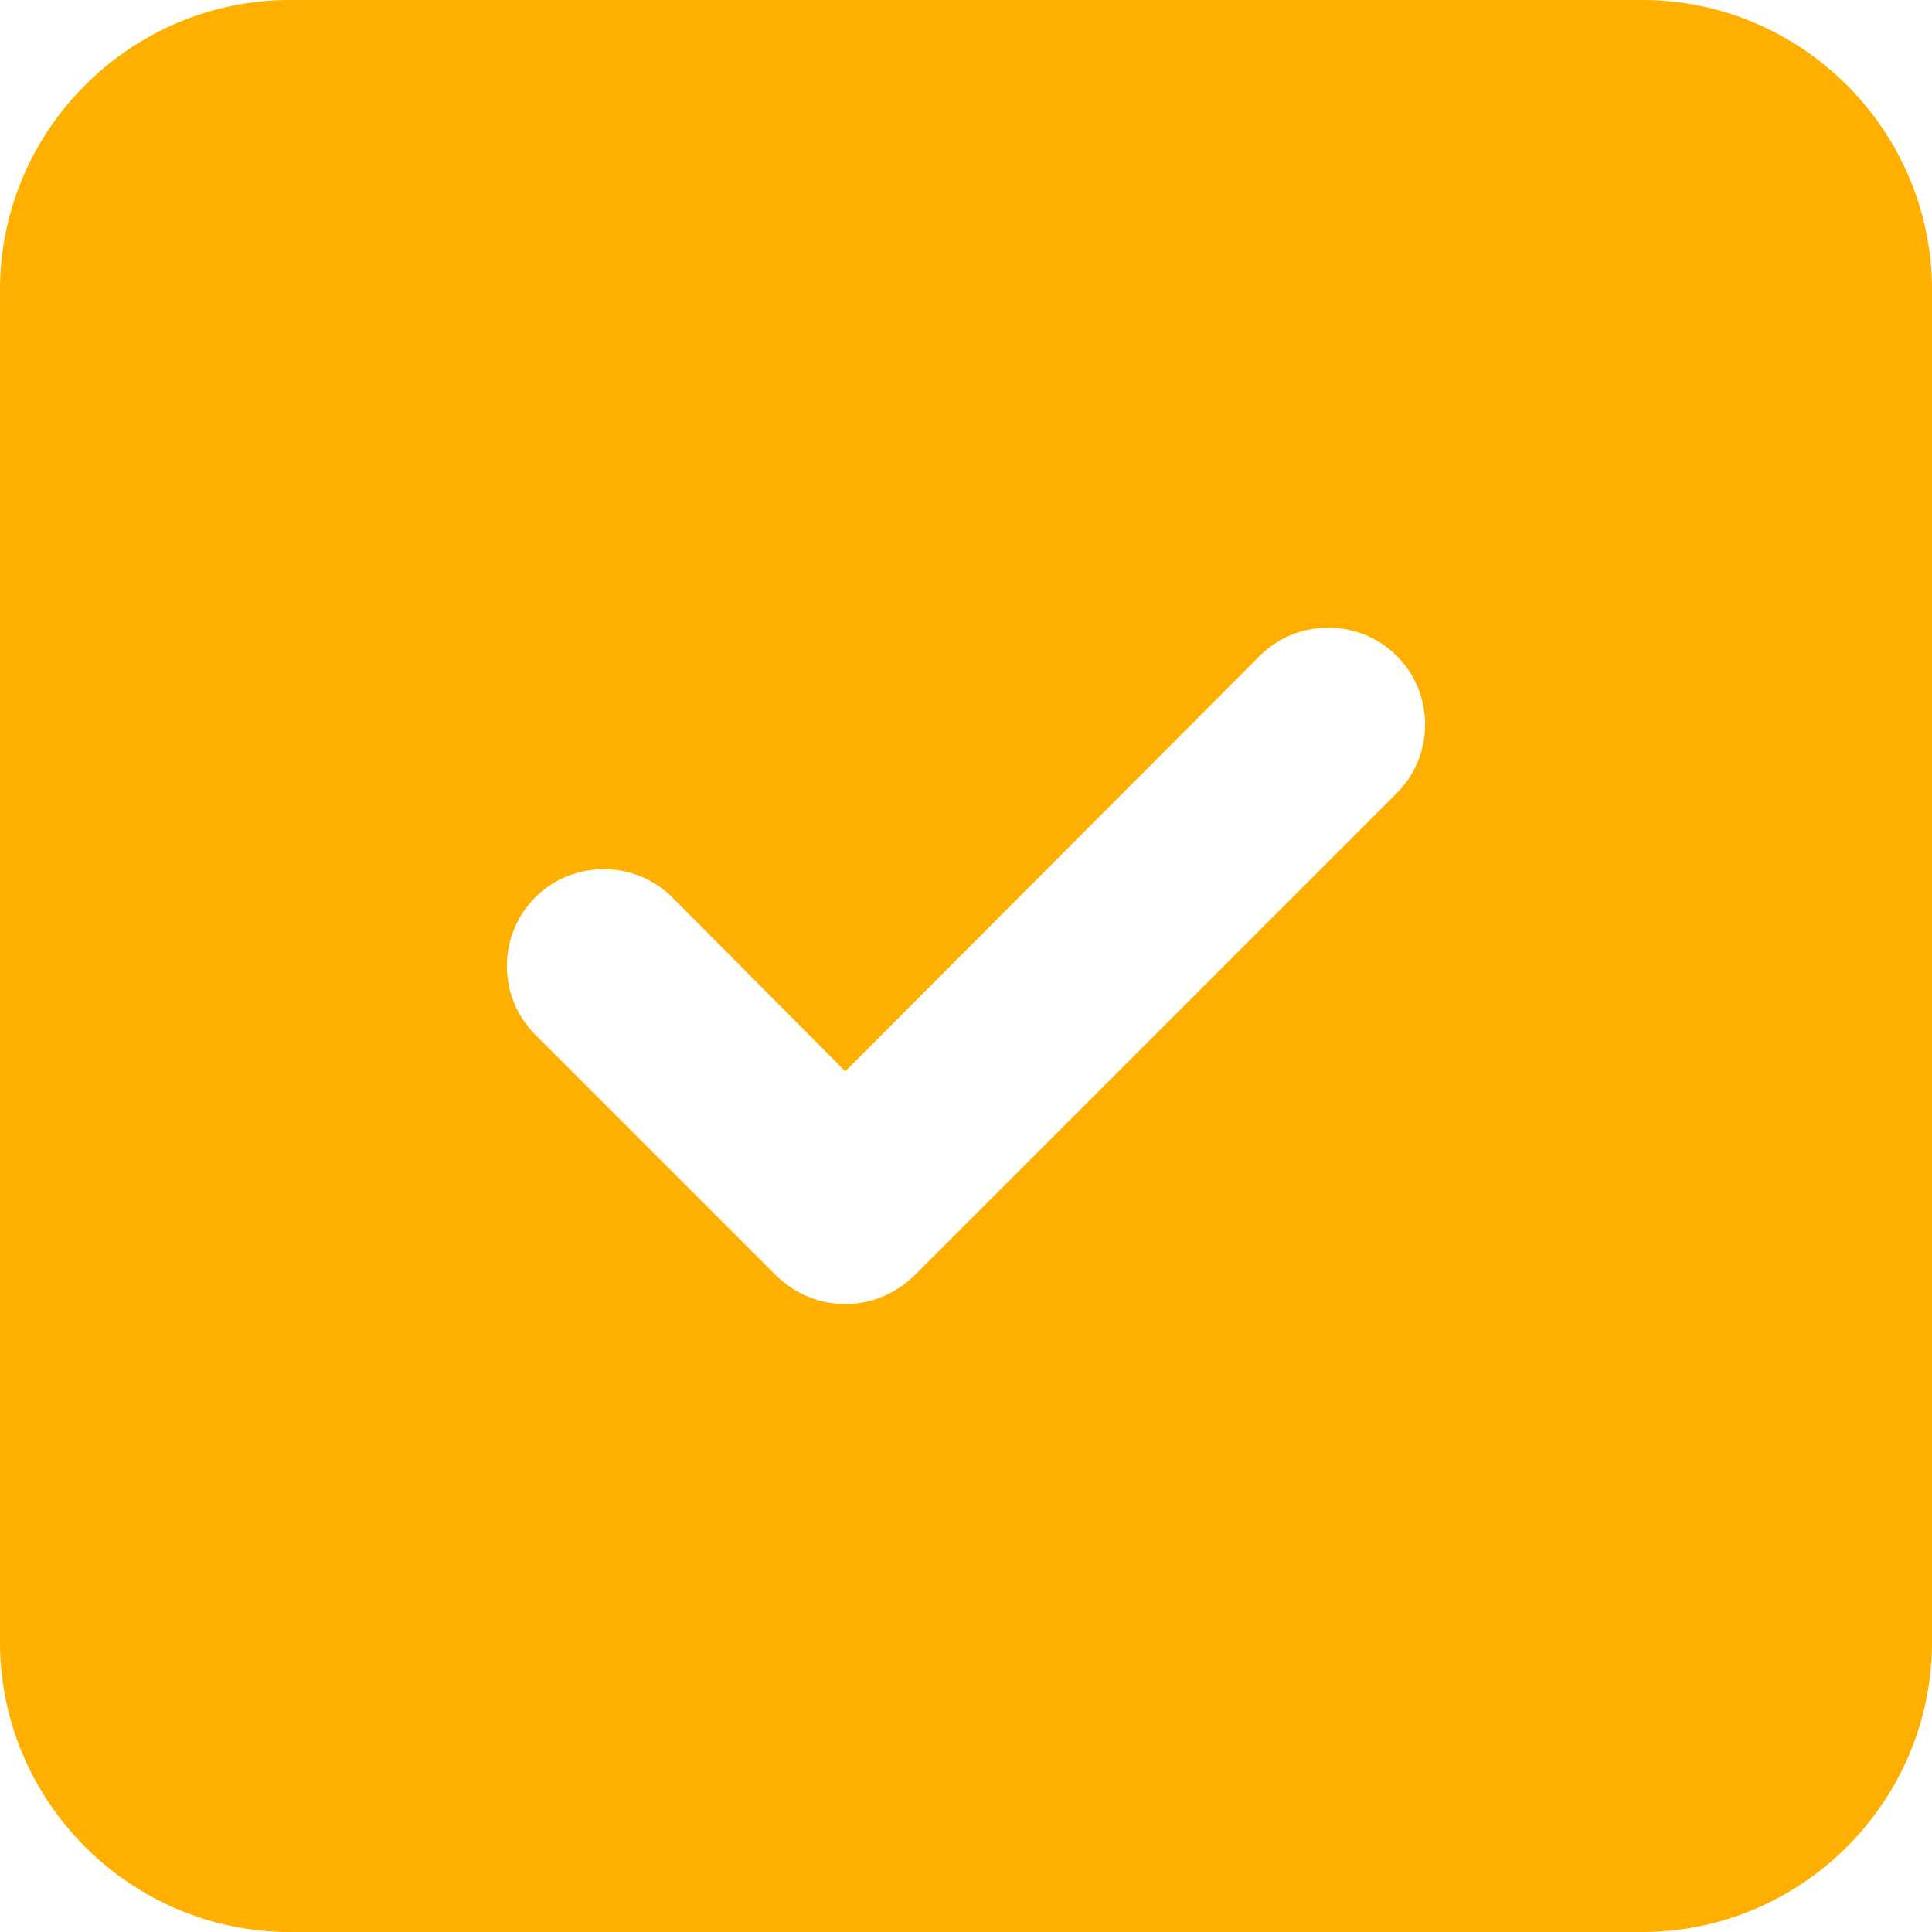 <?xml version="1.0" encoding="UTF-8"?> <svg xmlns="http://www.w3.org/2000/svg" width="18" height="18" viewBox="0 0 18 18" fill="none"><path d="M15.3 0H2.7C1.215 0 0 1.215 0 2.7V15.3C0 16.785 1.215 18 2.7 18H15.3C16.785 18 18 16.785 18 15.3V2.7C18 1.215 16.785 0 15.3 0ZM13.014 7.389L8.514 11.889C8.334 12.06 8.109 12.15 7.875 12.15C7.641 12.15 7.416 12.06 7.236 11.889L4.986 9.639C4.635 9.288 4.635 8.712 4.986 8.361C5.337 8.01 5.913 8.01 6.264 8.361L7.875 9.981L11.736 6.111C12.087 5.76 12.663 5.76 13.014 6.111C13.365 6.462 13.365 7.038 13.014 7.389Z" fill="#FFAF00"></path></svg> 